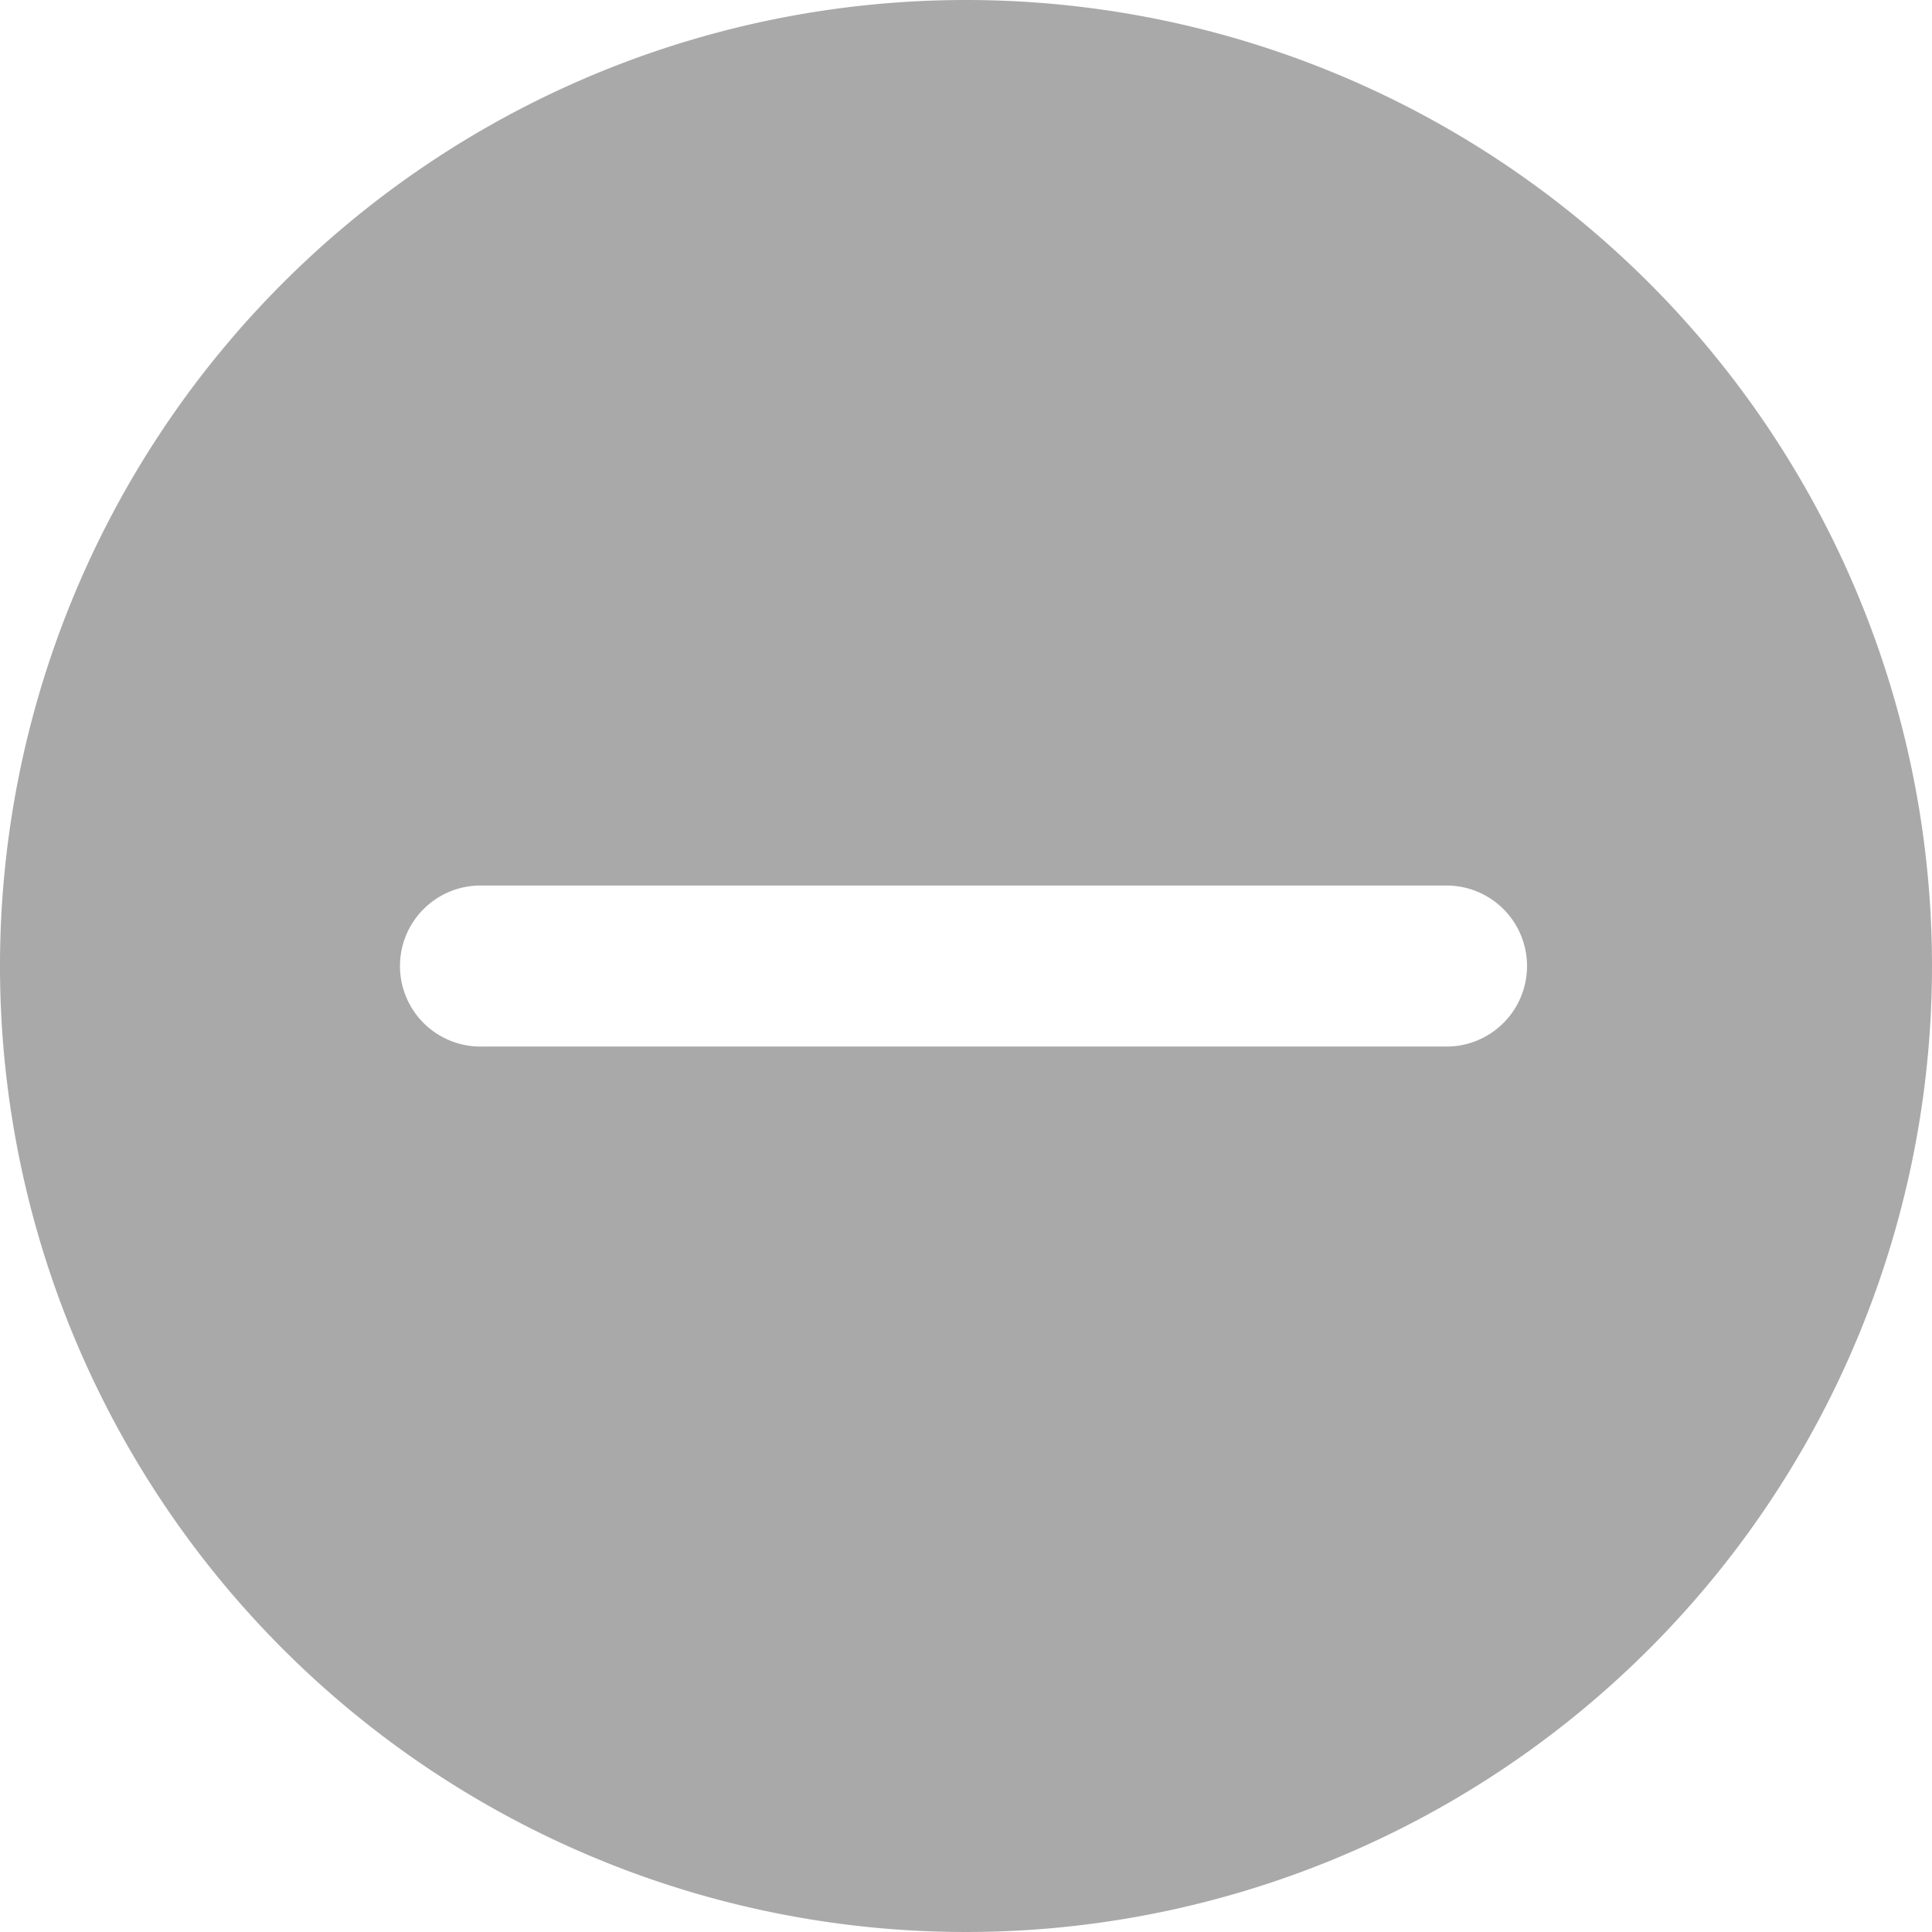 <svg xmlns="http://www.w3.org/2000/svg" width="25" height="25" viewBox="0 0 25 25">
  <path id="icons8-minus_8_" data-name="icons8-minus (8)" d="M15.5,3A12.5,12.5,0,1,0,28,15.5,12.5,12.5,0,0,0,15.5,3Zm6.25,13.542H9.25a1.042,1.042,0,1,1,0-2.083h12.5a1.042,1.042,0,0,1,0,2.083Z" transform="translate(-3 -3)" fill="#a9a9a9"/>
</svg>
